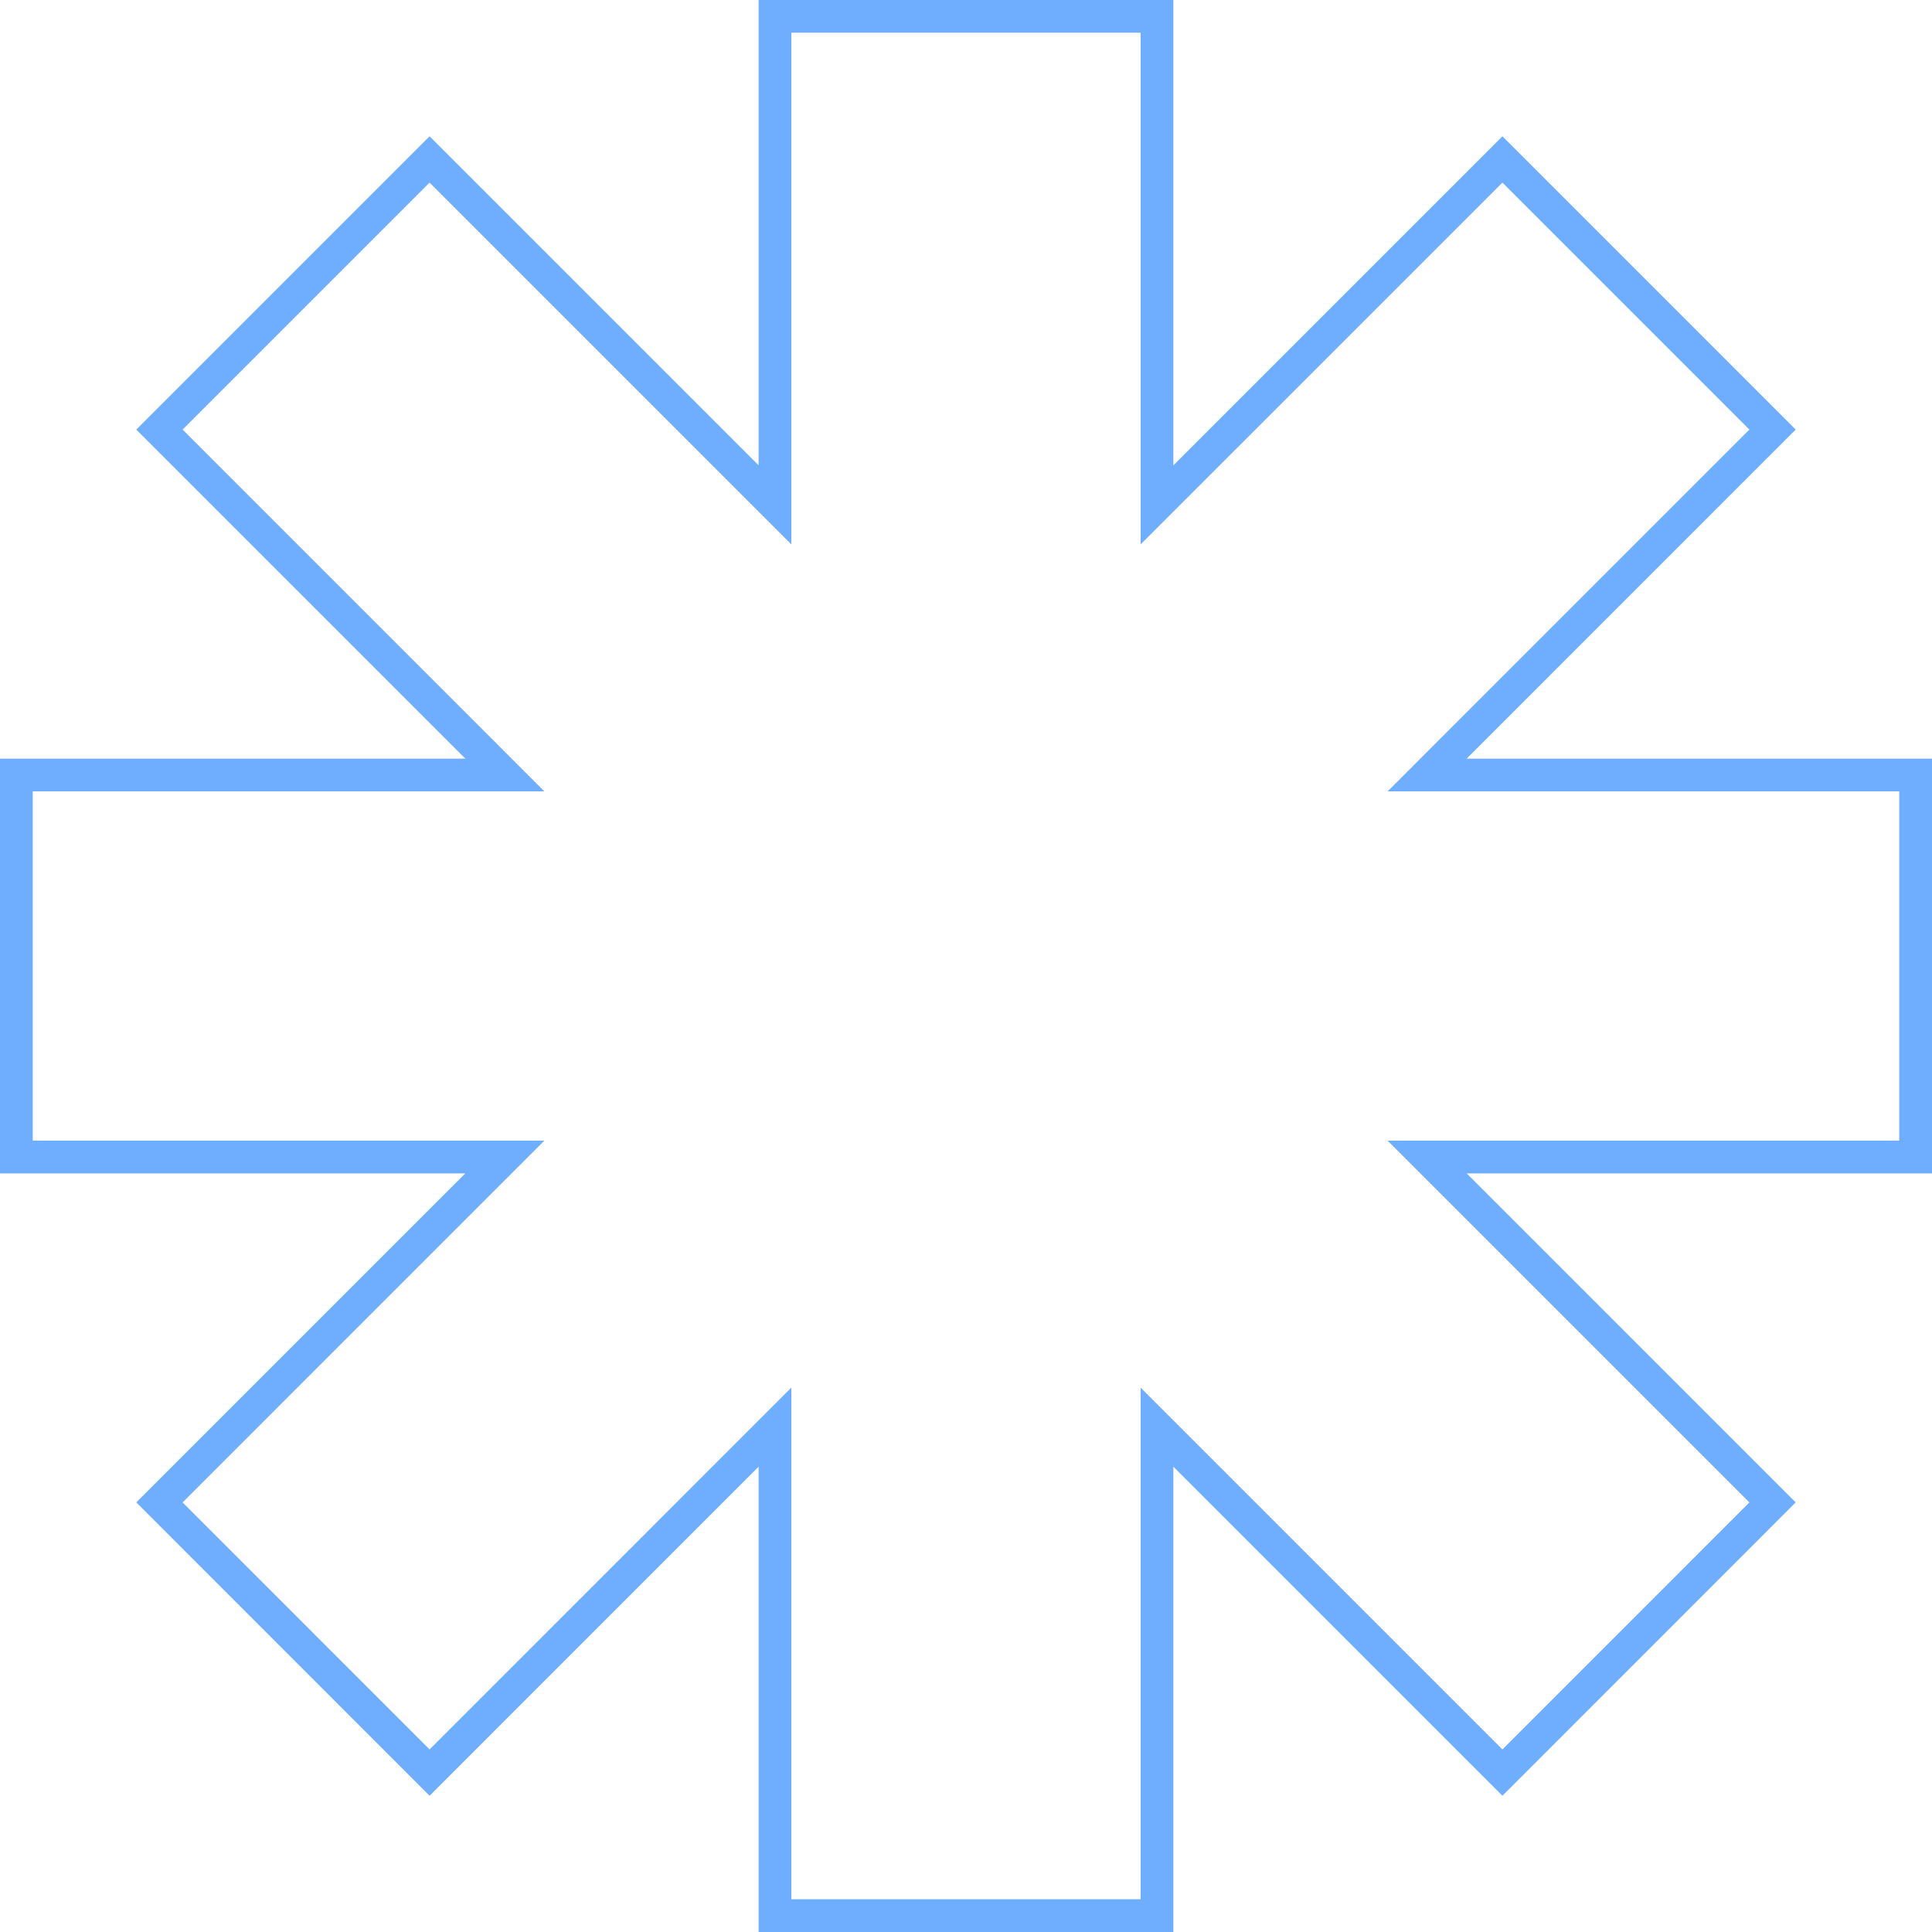 <svg xmlns="http://www.w3.org/2000/svg" width="177" height="177" viewBox="0 0 177 177">
  <g id="Group_215223" data-name="Group 215223" transform="translate(-1098.5 -2218.999)">
    <g id="Union_6" data-name="Union 6" transform="translate(19384 3287)" fill="none">
      <path d="M-18216-891v-42.629l-30.145,30.147-26.869-26.874,30.141-30.141h-42.627v-38h42.631l-30.145-30.146,26.869-26.869,30.145,30.146V-1068h38v42.632l30.146-30.146,26.867,26.869-30.143,30.146h42.631v38h-42.629l30.141,30.141-26.867,26.874L-18178-933.631V-891Z" stroke="none"/>
      <path d="M -18181.002 -894.002 L -18181.002 -940.873 L -18147.855 -907.727 L -18125.23 -930.357 L -18158.371 -963.499 L -18111.5 -963.499 L -18111.5 -995.5 L -18158.373 -995.5 L -18125.23 -1028.646 L -18147.855 -1051.272 L -18181.002 -1018.127 L -18181.002 -1065.002 L -18213 -1065.002 L -18213 -1018.127 L -18246.145 -1051.272 L -18268.771 -1028.646 L -18235.627 -995.5 L -18282.5 -995.5 L -18282.5 -963.499 L -18235.631 -963.499 L -18268.771 -930.357 L -18246.145 -907.727 L -18213 -940.874 L -18213 -894.002 L -18181.002 -894.002 M -18178.002 -891.002 L -18216 -891.002 L -18216 -933.631 L -18246.145 -903.484 L -18273.014 -930.358 L -18242.873 -960.499 L -18285.5 -960.499 L -18285.5 -998.5 L -18242.869 -998.5 L -18273.014 -1028.646 L -18246.145 -1055.515 L -18216 -1025.369 L -18216 -1068.002 L -18178.002 -1068.002 L -18178.002 -1025.369 L -18147.855 -1055.515 L -18120.988 -1028.646 L -18151.131 -998.5 L -18108.5 -998.5 L -18108.5 -960.499 L -18151.129 -960.499 L -18120.988 -930.358 L -18147.855 -903.484 L -18178.002 -933.631 L -18178.002 -891.002 Z" stroke="none" fill="#6faeff"/>
    </g>
  </g>
</svg>
